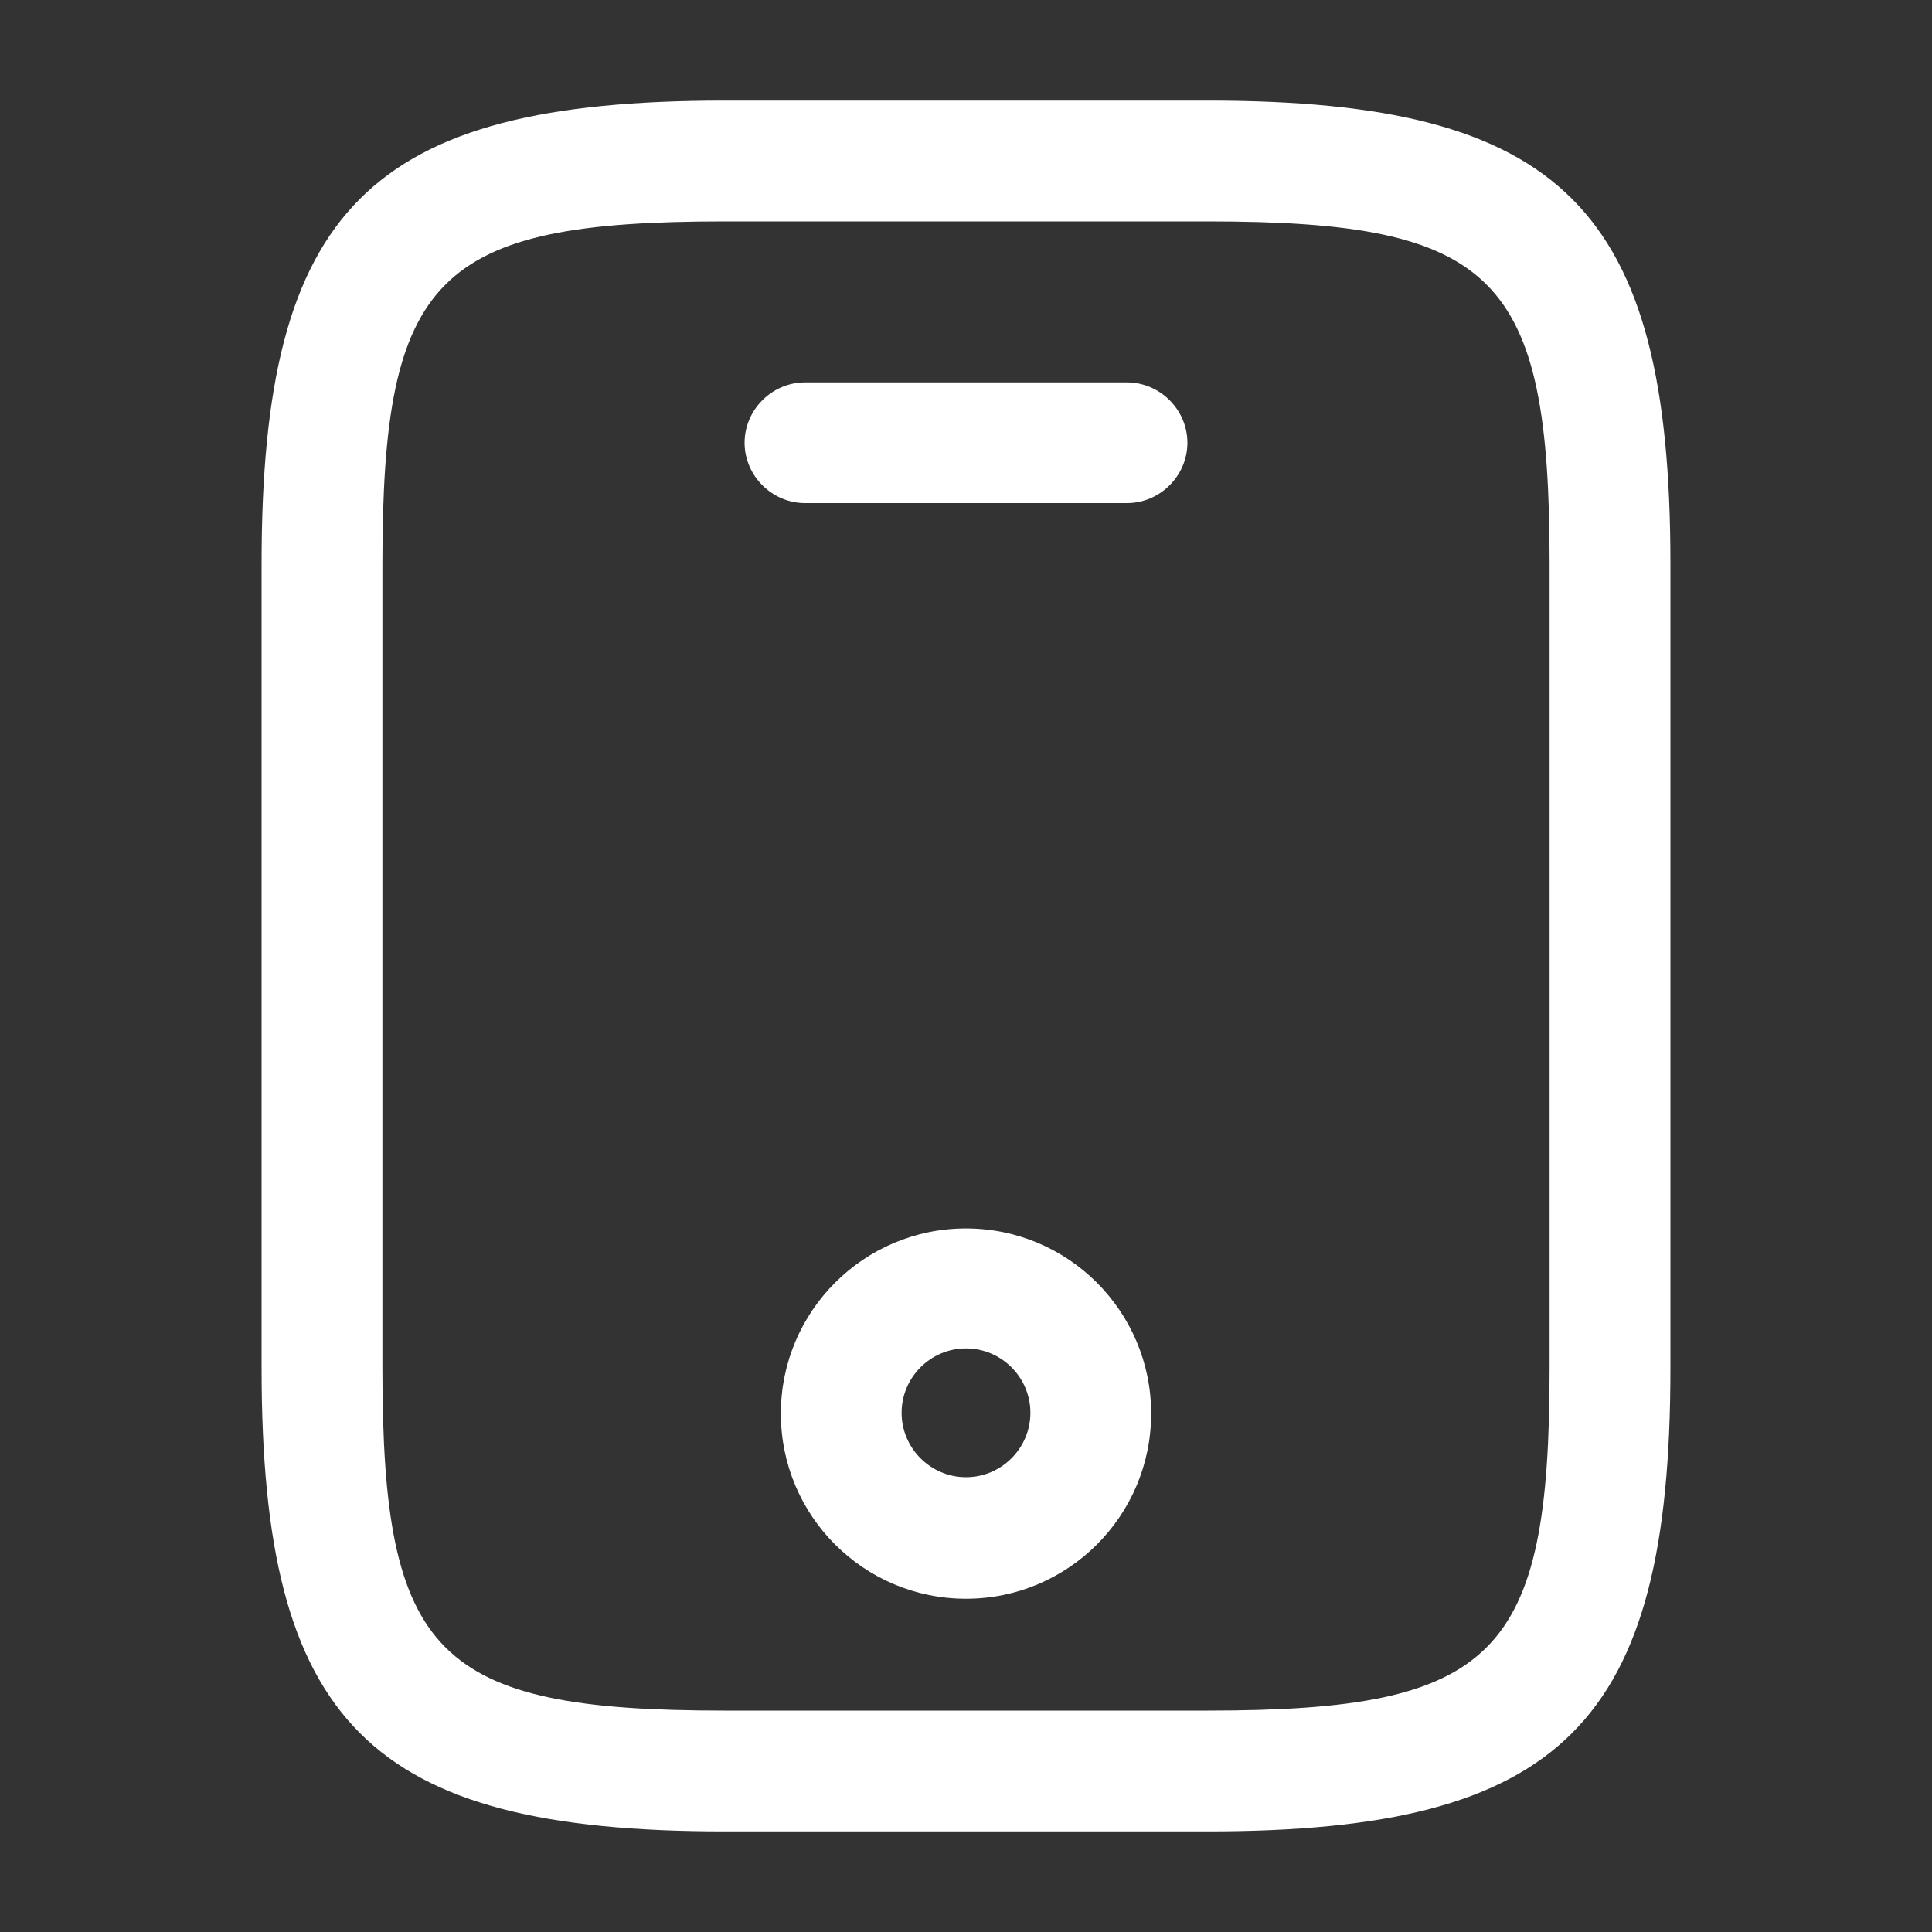 <svg width="30" height="30" viewBox="0 0 30 30" fill="none" xmlns="http://www.w3.org/2000/svg">
<rect x="0" y="0" width="30" height="30" fill="#333333" stroke="none"/>
<path d="M18.75 28.438H11.25C5.737 28.438 4.062 26.762 4.062 21.25V8.75C4.062 3.237 5.737 1.562 11.25 1.562H18.75C24.262 1.562 25.938 3.237 25.938 8.75V21.25C25.938 26.762 24.262 28.438 18.75 28.438ZM11.25 3.438C6.775 3.438 5.938 4.287 5.938 8.75V21.25C5.938 25.712 6.775 26.562 11.25 26.562H18.75C23.225 26.562 24.062 25.712 24.062 21.25V8.75C24.062 4.287 23.225 3.438 18.75 3.438H11.25Z" fill="white"/>
<path d="M17.5 7.812H12.5C11.988 7.812 11.562 7.388 11.562 6.875C11.562 6.362 11.988 5.938 12.5 5.938H17.5C18.012 5.938 18.438 6.362 18.438 6.875C18.438 7.388 18.012 7.812 17.5 7.812Z" fill="white"/>
<path d="M15 24.825C13.412 24.825 12.125 23.538 12.125 21.95C12.125 20.363 13.412 19.075 15 19.075C16.587 19.075 17.875 20.363 17.875 21.95C17.875 23.538 16.587 24.825 15 24.825ZM15 20.938C14.45 20.938 14 21.387 14 21.938C14 22.488 14.45 22.938 15 22.938C15.55 22.938 16 22.488 16 21.938C16 21.387 15.55 20.938 15 20.938Z" fill="white"/>
</svg>
